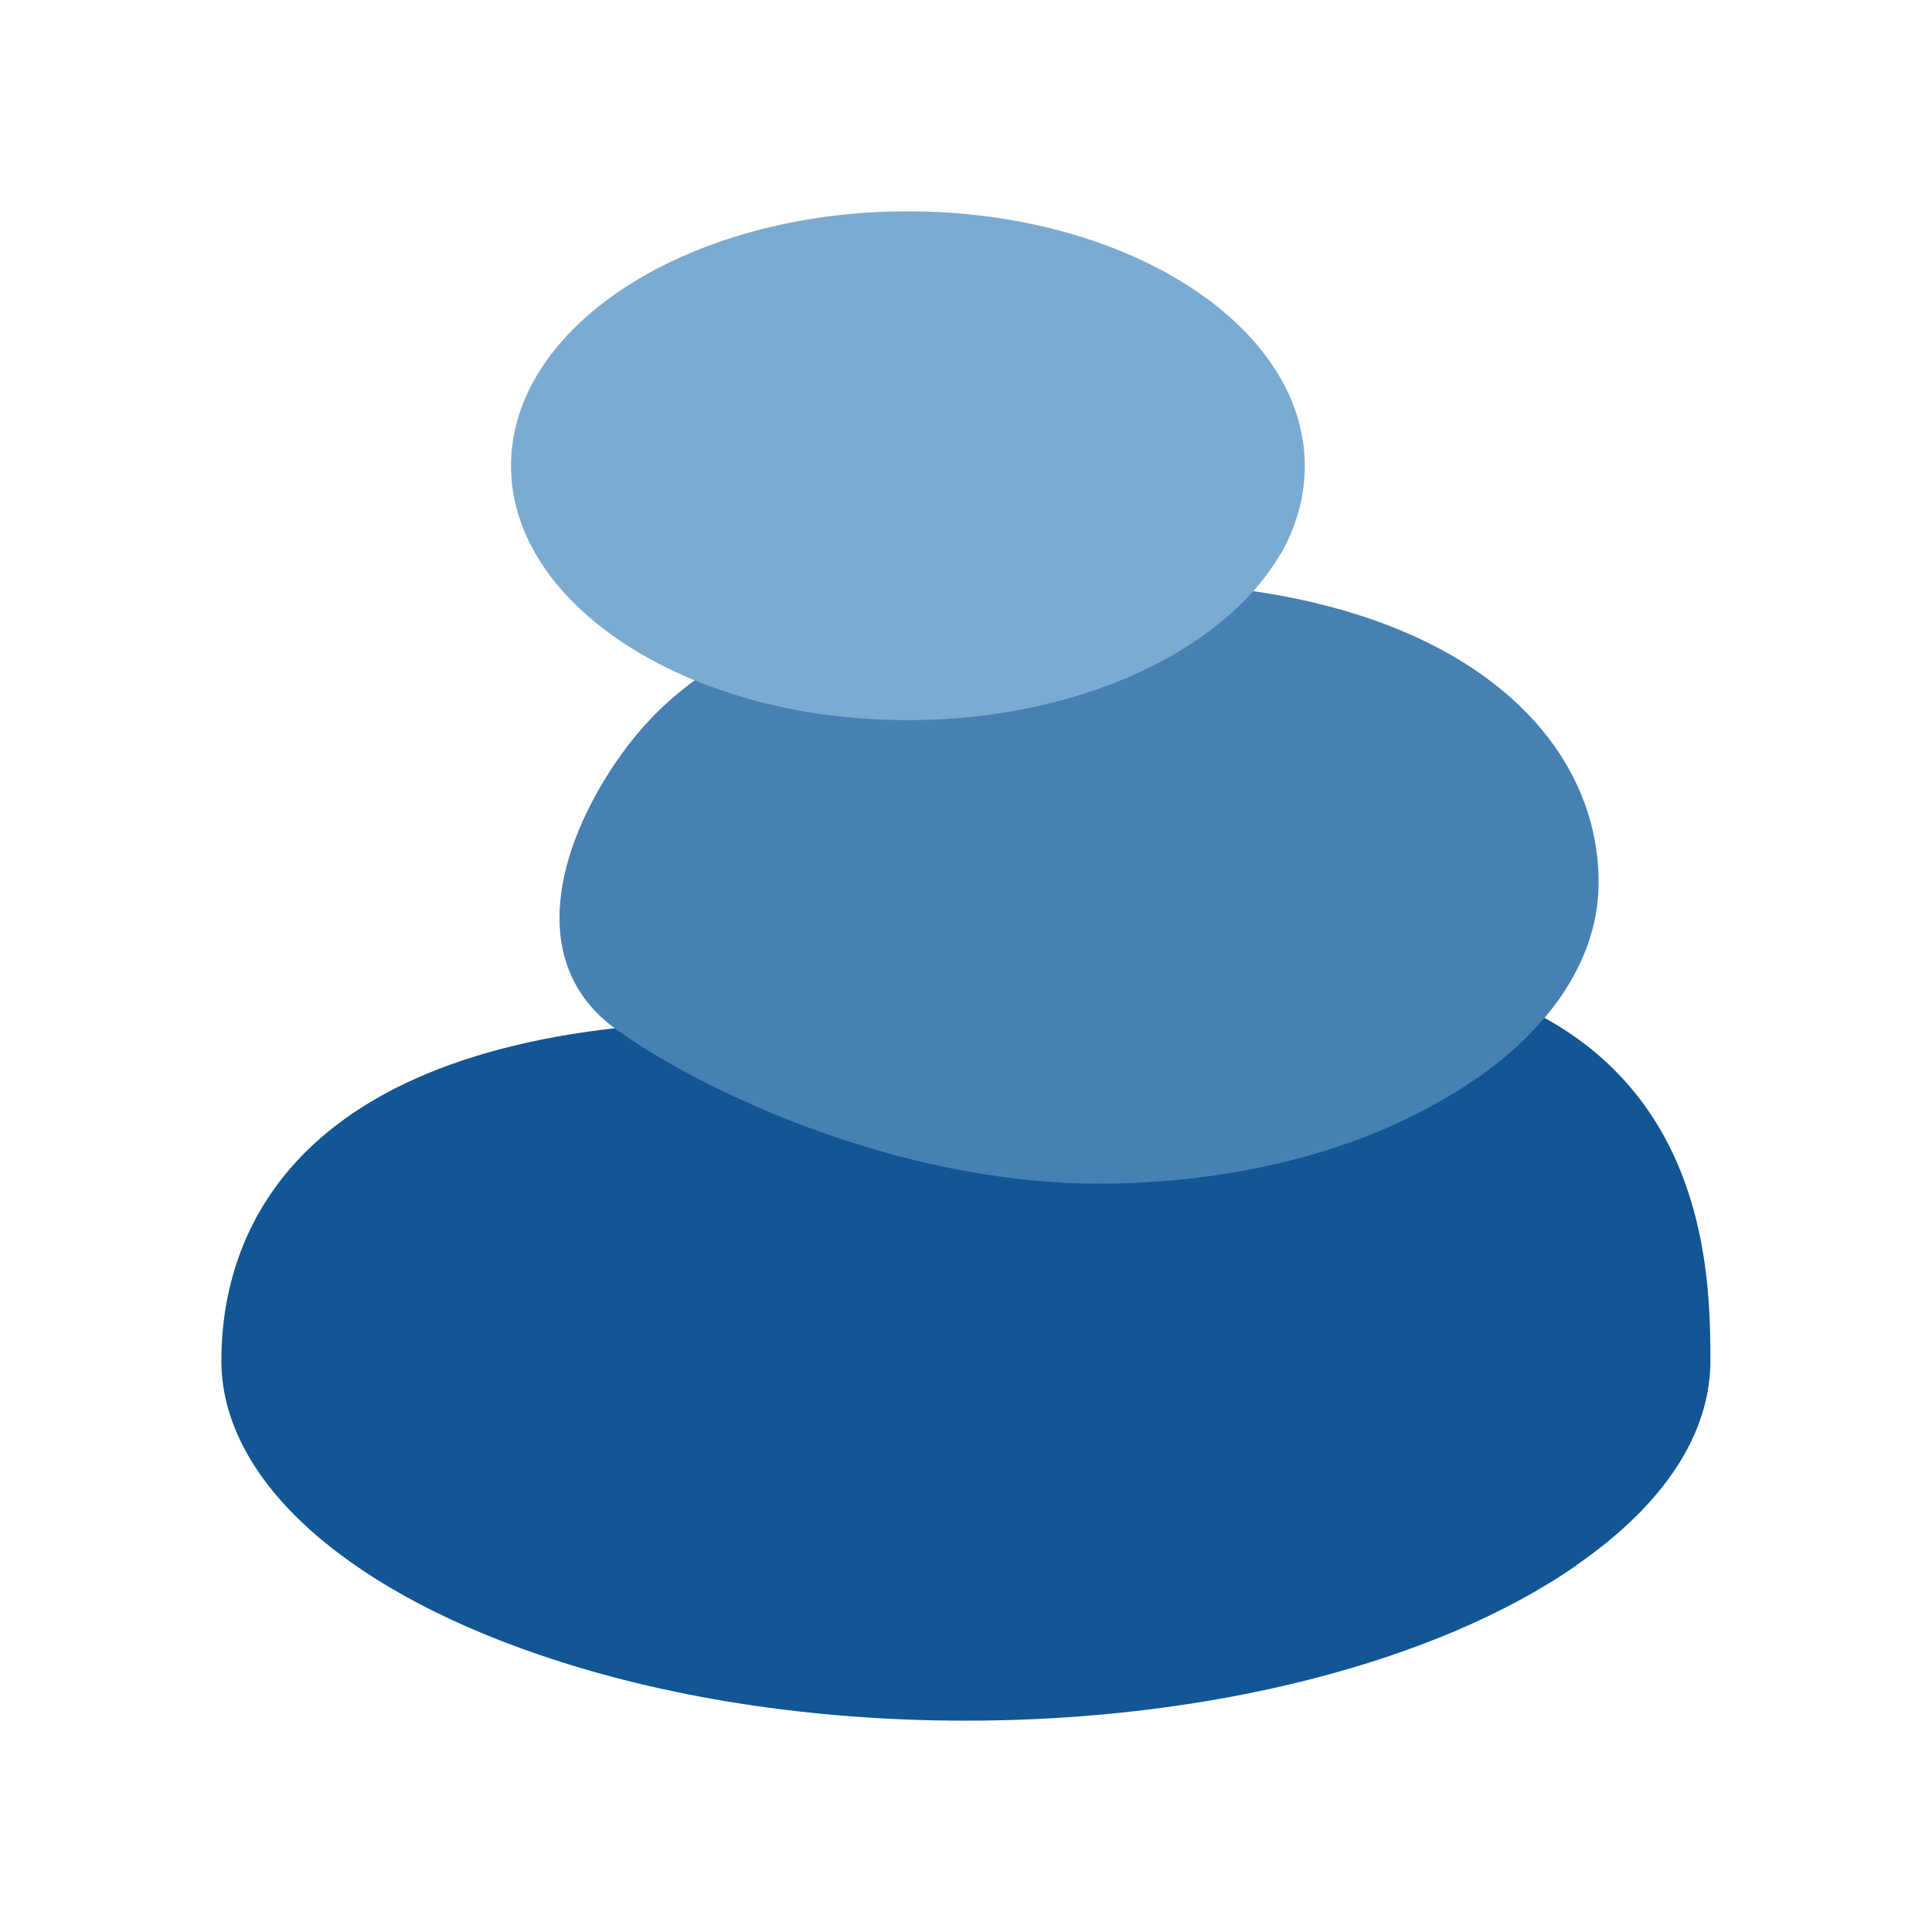 <?xml version="1.0" encoding="UTF-8"?>
<svg xmlns="http://www.w3.org/2000/svg" width="192" height="192" viewBox="0 0 192 192" fill="none">
  <g clip-path="url(#clip0_55_56528)">
    <path d="M53.388 164.381C65.925 168.702 80.651 171 96 171C120.106 171 142.76 165.231 156.68 155.554C156.703 155.531 156.703 155.485 156.749 155.485C165.391 149.486 169.977 142.476 169.977 135.236C169.977 127.329 169.677 110.527 154.098 101.494C138.519 92.461 112.086 100.758 71.986 101.494C31.887 102.229 22 120.227 22 135.236C22 146.728 33.73 157.623 53.388 164.381Z" fill="#125694"></path>
    <path d="M61.178 75.772C54.495 85.702 53.066 96.298 61.086 102.182C69.106 108.066 88.787 117.628 109.205 117.628C121.466 117.628 133.173 114.916 142.276 109.905C142.299 109.882 142.345 109.882 142.368 109.836C142.391 109.79 142.46 109.813 142.507 109.767C152.946 104.113 158.869 96.091 158.869 87.702C158.869 71.911 142.921 57.867 111.717 57.867C80.513 57.867 67.861 65.843 61.178 75.796V75.772Z" fill="#4781B3"></path>
    <path d="M81.781 70.992C84.5 71.36 87.358 71.567 90.239 71.567C106.993 71.567 121.35 64.809 127.066 55.362C127.135 55.225 127.204 55.133 127.296 54.995H127.319C128.84 52.283 129.67 49.34 129.67 46.306C129.67 32.332 111.971 21 90.216 21C68.46 21 50.784 32.332 50.784 46.306C50.784 58.351 64.082 68.51 81.758 70.992H81.781Z" fill="#7CABD1"></path>
  </g>
  <defs>
    <clipPath id="clip0_55_56528">
      <rect width="148" height="150" fill="white" transform="translate(22 21)"></rect>
    </clipPath>
  </defs>
</svg>

